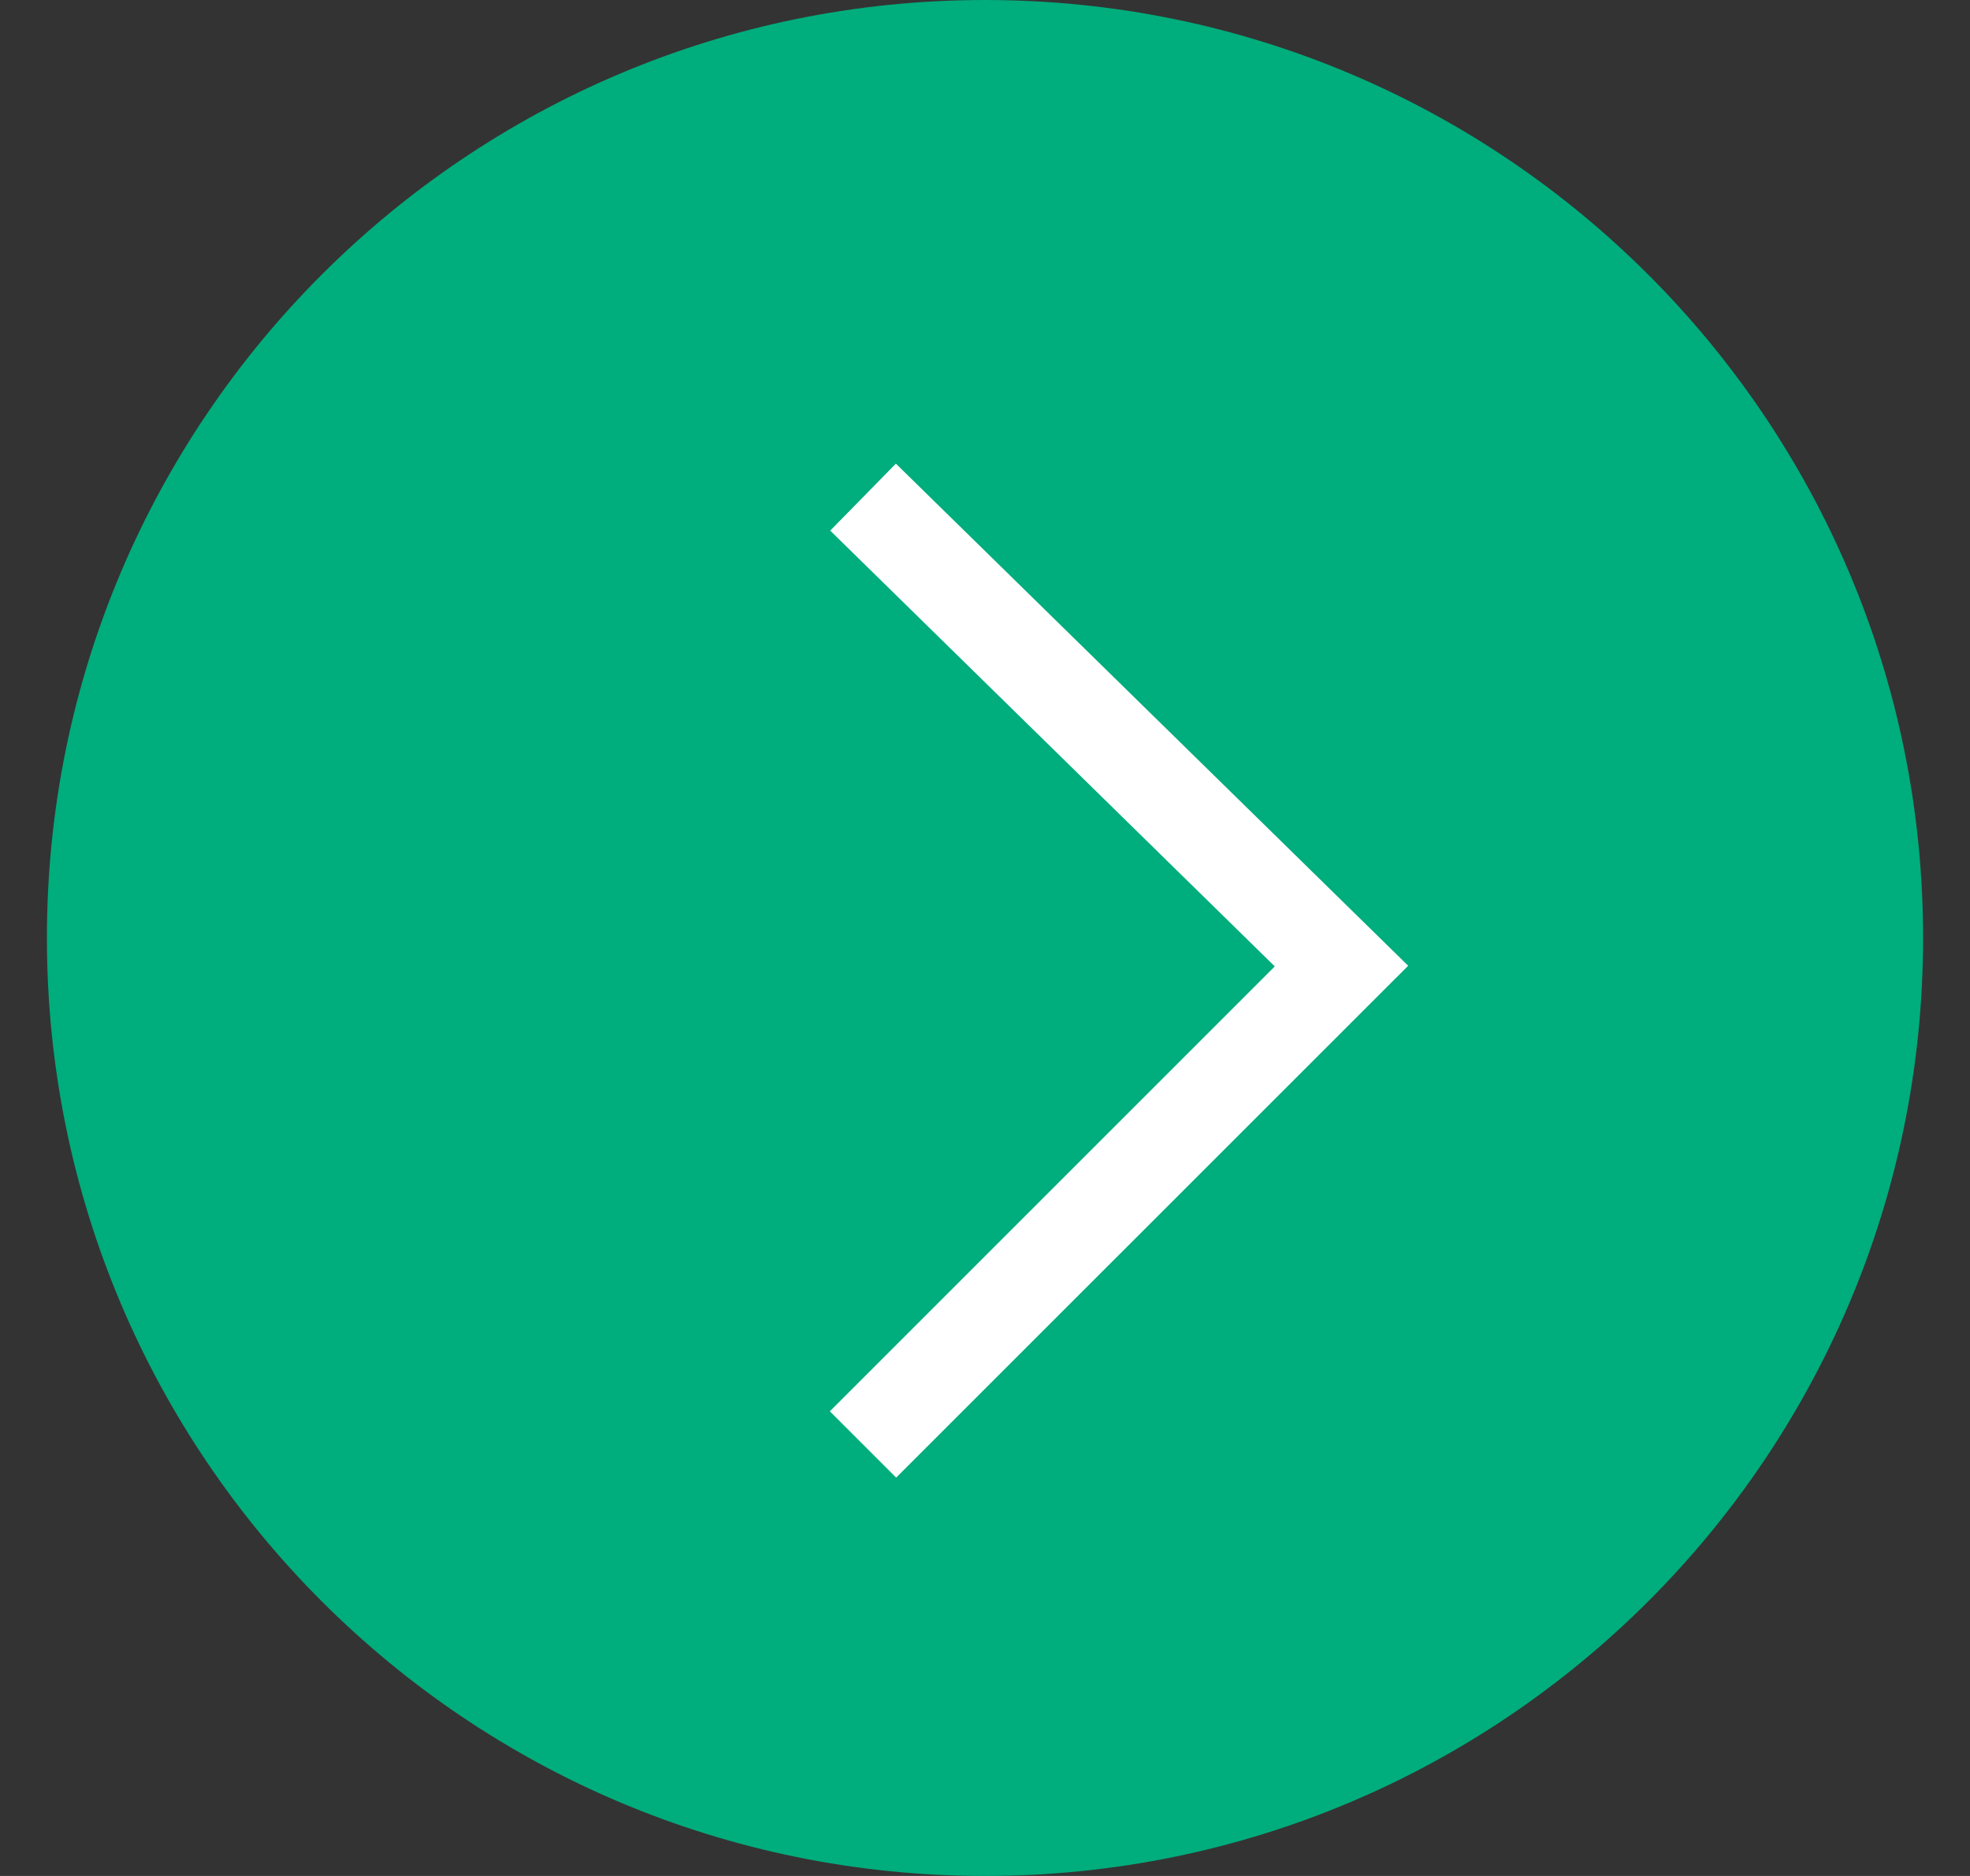 <svg width="21" height="20" viewBox="0 0 21 20" fill="none" xmlns="http://www.w3.org/2000/svg">
<rect x="0" y="0" width="21" height="20" fill="#333333" stroke="none"/>
<path d="M10.5 20C16.023 20 20.5 15.523 20.5 10C20.5 4.477 16.023 0 10.5 0C4.977 0 0.5 4.477 0.5 10C0.5 15.523 4.977 20 10.5 20Z" fill="#00AD7C"/>
<path fill-rule="evenodd" clip-rule="evenodd" d="M9.55 4.943L15.011 10.296L9.553 15.753L8.846 15.046L13.589 10.303L8.85 5.657L9.55 4.943Z" fill="white"/>
</svg>
